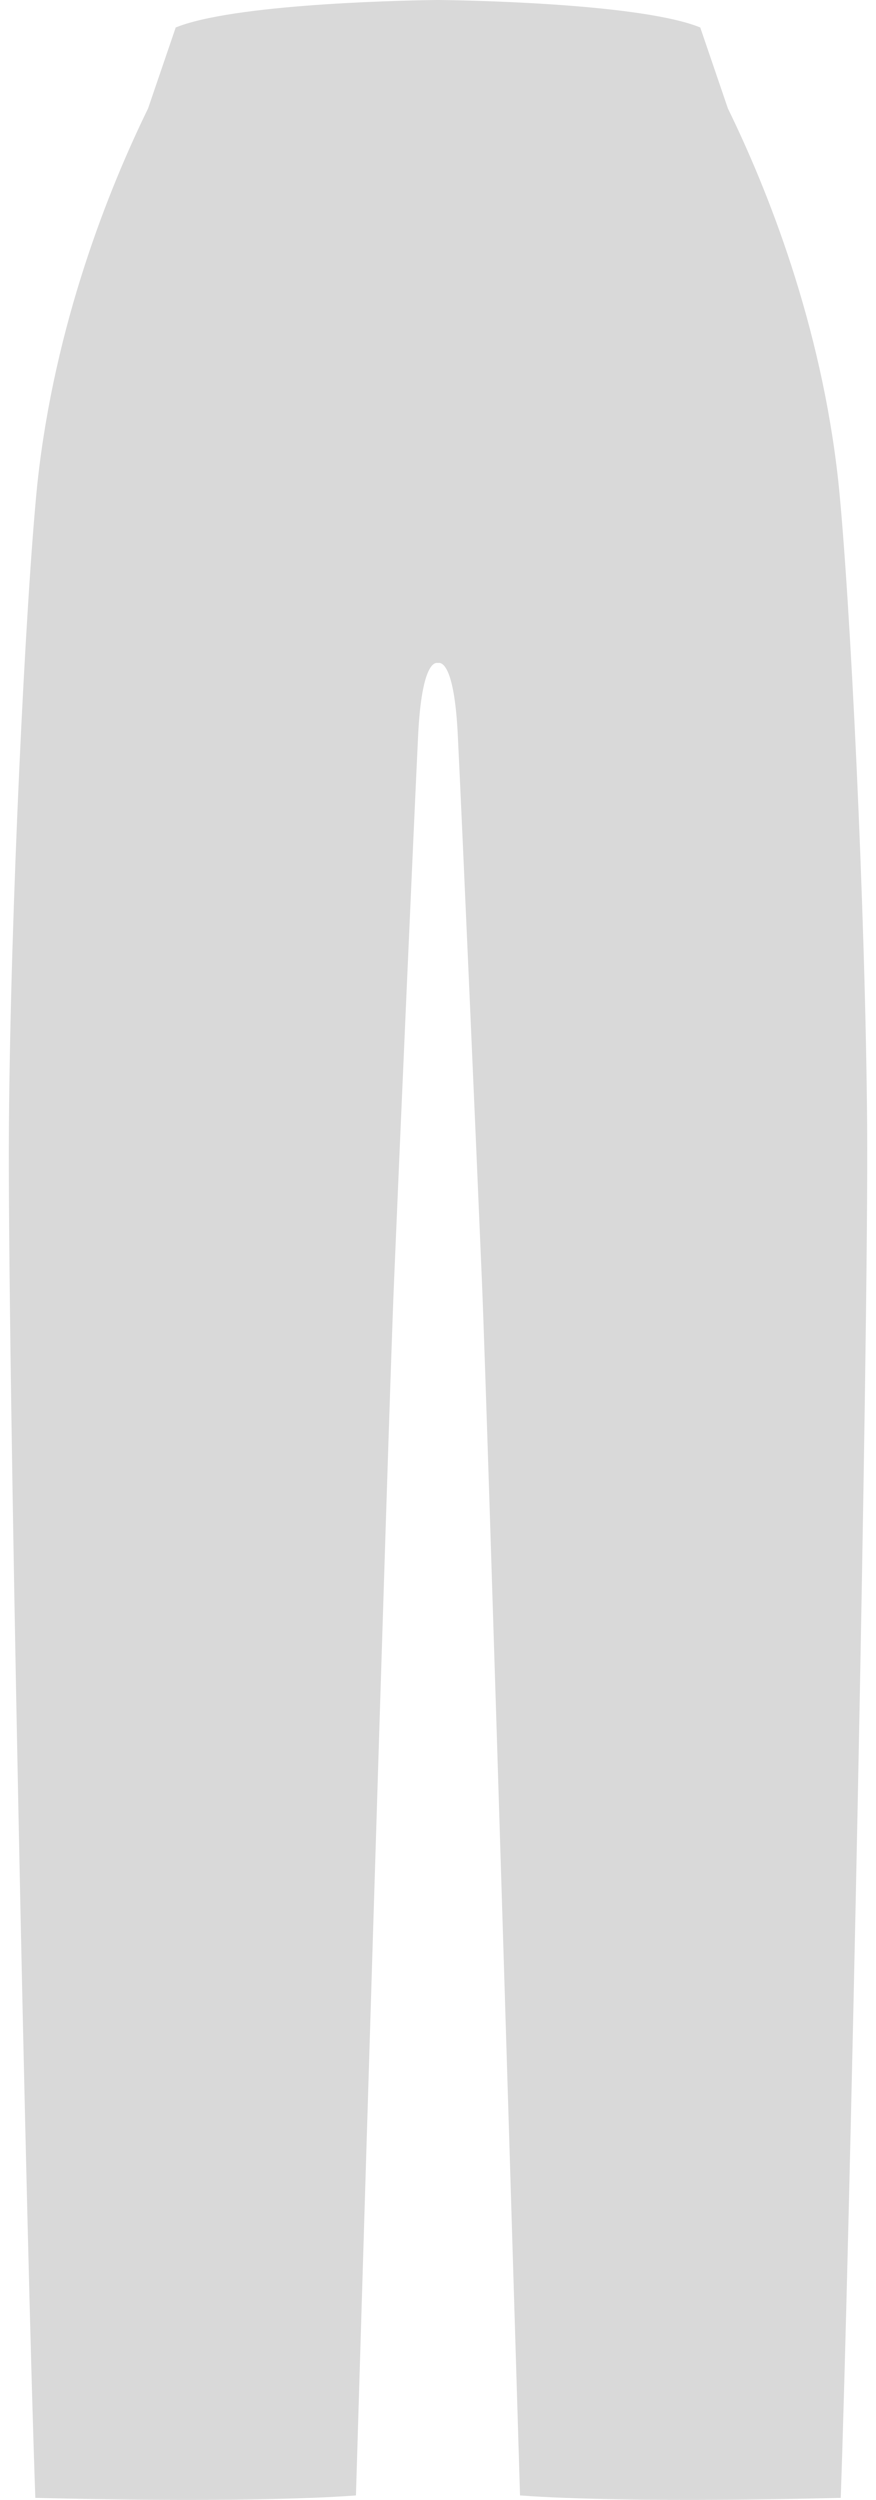 <svg xmlns="http://www.w3.org/2000/svg" fill="none" viewBox="0 0 27 77" height="77" width="27">
<path fill="#D9D9D9" d="M25.913 76.939C25.913 76.939 19.424 77.118 16.028 76.863C16.028 76.863 15.028 43.565 14.853 39.448C14.68 35.332 14.236 25.18 14.11 22.642C14.003 20.449 13.605 20.395 13.501 20.422C13.401 20.395 12.998 20.427 12.888 22.642C12.765 25.18 12.318 35.332 12.146 39.448C11.97 43.565 10.971 76.863 10.971 76.863C7.575 77.118 1.089 76.939 1.089 76.939C0.827 69.719 0.222 41.31 0.275 34.667C0.324 28.059 0.79 18.481 1.149 14.923C1.151 14.901 1.154 14.879 1.156 14.86C1.687 9.972 3.349 5.827 4.563 3.342L5.416 0.846C5.458 0.829 5.502 0.813 5.547 0.796C7.543 0.082 12.886 0.006 13.474 0C13.474 0 13.493 0 13.527 0C14.113 0.006 19.458 0.082 21.452 0.796C21.497 0.813 21.541 0.829 21.583 0.846L22.436 3.342C23.65 5.827 25.314 9.972 25.842 14.86C26.204 18.369 26.675 28.02 26.727 34.667C26.776 41.31 26.172 69.719 25.913 76.939Z"></path>
</svg>

